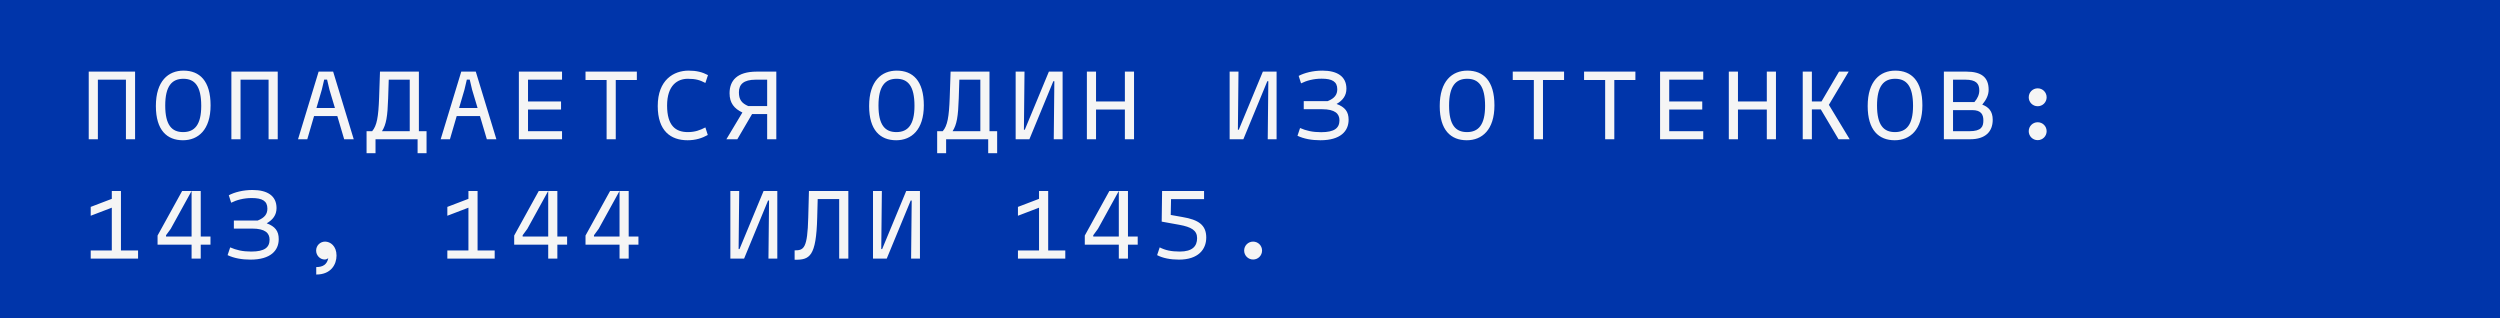 <?xml version="1.0" encoding="UTF-8"?>
<svg xmlns="http://www.w3.org/2000/svg" width="377" height="48" viewBox="0 0 377 48" fill="none">
  <rect width="377" height="48" fill="#0035AA"></rect>
  <path d="M20.37 10.8V21H18.99V12.015H14.76V21H13.38V10.8H20.37ZM27.586 21.15C25.171 21.15 23.506 19.62 23.506 15.99C23.506 12.21 25.381 10.65 27.676 10.65C30.091 10.65 31.756 12.18 31.756 15.885C31.756 19.59 29.881 21.15 27.586 21.15ZM27.616 19.92C29.341 19.92 30.346 18.825 30.346 15.96C30.346 12.96 29.356 11.88 27.646 11.88C25.921 11.88 24.916 12.99 24.916 15.915C24.916 18.855 25.906 19.92 27.616 19.92ZM41.882 10.8V21H40.502V12.015H36.272V21H34.892V10.8H41.882ZM51.903 21L50.868 17.505H47.358L46.338 21H44.943L48.048 10.8H50.238L53.343 21H51.903ZM47.718 16.29H50.508L49.683 13.53L49.323 12H48.888L48.528 13.53L47.718 16.29ZM63.168 19.785H64.323V23.1H62.973V21H56.628V23.1H55.278V19.785H56.118C56.838 18.96 57.063 17.595 57.168 14.775L57.303 10.8H63.168V19.785ZM57.603 19.785H61.788V12.015H58.623L58.533 14.82C58.443 17.55 58.248 18.78 57.603 19.785ZM73.414 21L72.379 17.505H68.869L67.849 21H66.454L69.559 10.8H71.749L74.854 21H73.414ZM69.229 16.29H72.019L71.194 13.53L70.834 12H70.399L70.039 13.53L69.229 16.29ZM84.755 12.015H79.625V15.3H84.605V16.515H79.625V19.785H84.755V21H78.245V10.8H84.755V12.015ZM96.036 10.8V12.06H92.856V21H91.476V12.06H88.296V10.8H96.036ZM103.687 21.15C101.167 21.15 99.187 19.77 99.187 15.99C99.187 12.03 101.617 10.65 103.837 10.65C105.052 10.65 105.907 10.875 106.762 11.325L106.372 12.51C105.562 12.09 104.962 11.88 103.717 11.88C102.202 11.88 100.597 12.825 100.597 15.915C100.597 18.975 101.902 19.92 103.717 19.92C104.812 19.92 105.562 19.635 106.372 19.215L106.732 20.355C105.877 20.835 104.902 21.15 103.687 21.15ZM117.068 10.8V21H115.688V17.205H113.408L111.188 21H109.538L111.953 16.965C110.738 16.395 110.018 15.54 110.018 14.07C110.018 12.18 111.113 10.8 114.128 10.8H117.068ZM112.823 15.99H115.688V12.015H113.978C112.133 12.015 111.428 12.72 111.428 13.92C111.428 15.015 111.833 15.555 112.823 15.99ZM135.144 21.15C132.729 21.15 131.064 19.62 131.064 15.99C131.064 12.21 132.939 10.65 135.234 10.65C137.649 10.65 139.314 12.18 139.314 15.885C139.314 19.59 137.439 21.15 135.144 21.15ZM135.174 19.92C136.899 19.92 137.904 18.825 137.904 15.96C137.904 12.96 136.914 11.88 135.204 11.88C133.479 11.88 132.474 12.99 132.474 15.915C132.474 18.855 133.464 19.92 135.174 19.92ZM149.215 19.785H150.37V23.1H149.02V21H142.675V23.1H141.325V19.785H142.165C142.885 18.96 143.11 17.595 143.215 14.775L143.35 10.8H149.215V19.785ZM143.65 19.785H147.835V12.015H144.67L144.58 14.82C144.49 17.55 144.295 18.78 143.65 19.785ZM158.171 10.8H160.241V21H158.906L158.996 12.24H158.846L155.231 21H153.161V10.8H154.496L154.406 19.56H154.541L158.171 10.8ZM169.632 10.8H171.012V21H169.632V16.515H165.282V21H163.902V10.8H165.282V15.3H169.632V10.8ZM190.439 10.8H192.509V21H191.174L191.264 12.24H191.114L187.499 21H185.429V10.8H186.764L186.674 19.56H186.809L190.439 10.8ZM201.555 15.675C202.815 16.14 203.37 16.83 203.37 18.06C203.37 19.77 202.155 21.15 199.11 21.15C197.82 21.15 196.635 20.94 195.66 20.475L196.05 19.305C196.98 19.71 197.91 19.935 199.23 19.935C201.27 19.935 201.99 19.29 201.99 18.135C201.99 17.16 201.33 16.47 199.38 16.47H196.605V15.255H200.16H200.205C201.285 14.82 201.66 14.25 201.66 13.455C201.66 12.3 200.88 11.865 199.305 11.865C198.06 11.865 197.01 12.165 196.2 12.57L195.84 11.445C196.695 10.995 197.97 10.65 199.41 10.65C201.63 10.65 203.04 11.505 203.04 13.38C203.04 14.445 202.455 15.165 201.555 15.675ZM221.191 21.15C218.776 21.15 217.111 19.62 217.111 15.99C217.111 12.21 218.986 10.65 221.281 10.65C223.696 10.65 225.361 12.18 225.361 15.885C225.361 19.59 223.486 21.15 221.191 21.15ZM221.221 19.92C222.946 19.92 223.951 18.825 223.951 15.96C223.951 12.96 222.961 11.88 221.251 11.88C219.526 11.88 218.521 12.99 218.521 15.915C218.521 18.855 219.511 19.92 221.221 19.92ZM235.862 10.8V12.06H232.682V21H231.302V12.06H228.122V10.8H235.862ZM246.618 10.8V12.06H243.438V21H242.058V12.06H238.878V10.8H246.618ZM256.849 12.015H251.719V15.3H256.699V16.515H251.719V19.785H256.849V21H250.339V10.8H256.849V12.015ZM266.435 10.8H267.815V21H266.435V16.515H262.085V21H260.705V10.8H262.085V15.3H266.435V10.8ZM277.251 21L274.581 16.5H273.231V21H271.851V10.8H273.231V15.3H274.686L277.326 10.8H278.781L275.796 15.81L278.931 21H277.251ZM285.726 21.15C283.311 21.15 281.646 19.62 281.646 15.99C281.646 12.21 283.521 10.65 285.816 10.65C288.231 10.65 289.896 12.18 289.896 15.885C289.896 19.59 288.021 21.15 285.726 21.15ZM285.756 19.92C287.481 19.92 288.486 18.825 288.486 15.96C288.486 12.96 287.496 11.88 285.786 11.88C284.061 11.88 283.056 12.99 283.056 15.915C283.056 18.855 284.046 19.92 285.756 19.92ZM298.927 15.78C299.857 16.125 300.502 16.755 300.502 18.06C300.502 19.86 299.392 21 297.097 21H293.137V10.8H296.527C298.792 10.8 299.887 11.655 299.887 13.53C299.887 14.325 299.542 15.03 298.927 15.78ZM296.377 12.015H294.517V15.39H297.742C298.222 14.835 298.477 14.265 298.477 13.635C298.477 12.6 297.982 12.015 296.377 12.015ZM296.977 19.785C298.807 19.785 299.092 19.095 299.092 18.15C299.092 17.325 298.792 16.605 297.427 16.605H294.517V19.785H296.977ZM307.283 16.02C306.533 16.02 305.933 15.42 305.933 14.67C305.933 13.92 306.533 13.32 307.283 13.32C308.033 13.32 308.633 13.92 308.633 14.67C308.633 15.42 308.033 16.02 307.283 16.02ZM307.283 21.135C306.533 21.135 305.933 20.535 305.933 19.785C305.933 19.035 306.533 18.435 307.283 18.435C308.033 18.435 308.633 19.035 308.633 19.785C308.633 20.535 308.033 21.135 307.283 21.135ZM18.24 37.77H20.82V39H13.68V37.77H16.86V31.32L13.68 32.535V31.2L16.86 29.985V28.8H18.24V37.77ZM31.741 35.67V36.9H30.271V39H28.891V36.9H23.761V35.52L27.466 28.8H28.891L25.741 34.515L25.036 35.475V35.67H28.891V28.8H30.271V35.67H31.741ZM40.217 33.675C41.477 34.14 42.032 34.83 42.032 36.06C42.032 37.77 40.817 39.15 37.772 39.15C36.482 39.15 35.297 38.94 34.322 38.475L34.712 37.305C35.642 37.71 36.572 37.935 37.892 37.935C39.932 37.935 40.652 37.29 40.652 36.135C40.652 35.16 39.992 34.47 38.042 34.47H35.267V33.255H38.822H38.867C39.947 32.82 40.322 32.25 40.322 31.455C40.322 30.3 39.542 29.865 37.967 29.865C36.722 29.865 35.672 30.165 34.862 30.57L34.502 29.445C35.357 28.995 36.632 28.65 38.072 28.65C40.292 28.65 41.702 29.505 41.702 31.38C41.702 32.445 41.117 33.165 40.217 33.675ZM49.023 36.435C49.818 36.435 50.748 37.095 50.748 38.535C50.748 39.855 49.938 41.4 47.688 41.4V40.275C48.693 40.275 49.308 39.885 49.503 38.94C49.353 39.045 49.188 39.135 48.963 39.135C48.273 39.135 47.673 38.535 47.673 37.785C47.673 37.035 48.273 36.435 49.023 36.435ZM72.019 37.77H74.599V39H67.459V37.77H70.639V31.32L67.459 32.535V31.2L70.639 29.985V28.8H72.019V37.77ZM85.52 35.67V36.9H84.05V39H82.67V36.9H77.54V35.52L81.245 28.8H82.67L79.52 34.515L78.815 35.475V35.67H82.67V28.8H84.05V35.67H85.52ZM96.276 35.67V36.9H94.806V39H93.426V36.9H88.296V35.52L92.001 28.8H93.426L90.276 34.515L89.571 35.475V35.67H93.426V28.8H94.806V35.67H96.276ZM115.148 28.8H117.218V39H115.883L115.973 30.24H115.823L112.208 39H110.138V28.8H111.473L111.383 37.56H111.518L115.148 28.8ZM127.929 28.8V39H126.549V30.015H123.309L123.234 32.82C123.084 38.685 122.109 39.21 119.829 39.165V37.755C121.224 37.755 121.764 37.485 121.884 32.775L121.989 28.8H127.929ZM136.659 28.8H138.729V39H137.394L137.484 30.24H137.334L133.719 39H131.649V28.8H132.984L132.894 37.56H133.029L136.659 28.8ZM158.066 37.77H160.646V39H153.506V37.77H156.686V31.32L153.506 32.535V31.2L156.686 29.985V28.8H158.066V37.77ZM171.567 35.67V36.9H170.097V39H168.717V36.9H163.587V35.52L167.292 28.8H168.717L165.567 34.515L164.862 35.475V35.67H168.717V28.8H170.097V35.67H171.567ZM178.318 32.73C180.733 33.135 181.903 33.93 181.903 35.82C181.903 37.62 180.688 39.15 177.793 39.15C176.503 39.15 175.348 38.925 174.493 38.475L174.883 37.305C175.693 37.725 176.593 37.935 177.913 37.935C179.803 37.935 180.523 37.14 180.523 35.91C180.523 34.74 179.653 34.23 177.838 33.9L175.183 33.42L175.243 28.8H181.573V30.03H176.593L176.548 32.415L178.318 32.73ZM188.969 39.135C188.219 39.135 187.619 38.535 187.619 37.785C187.619 37.035 188.219 36.435 188.969 36.435C189.719 36.435 190.319 37.035 190.319 37.785C190.319 38.535 189.719 39.135 188.969 39.135Z" fill="#F5F5F5"></path>
</svg>
